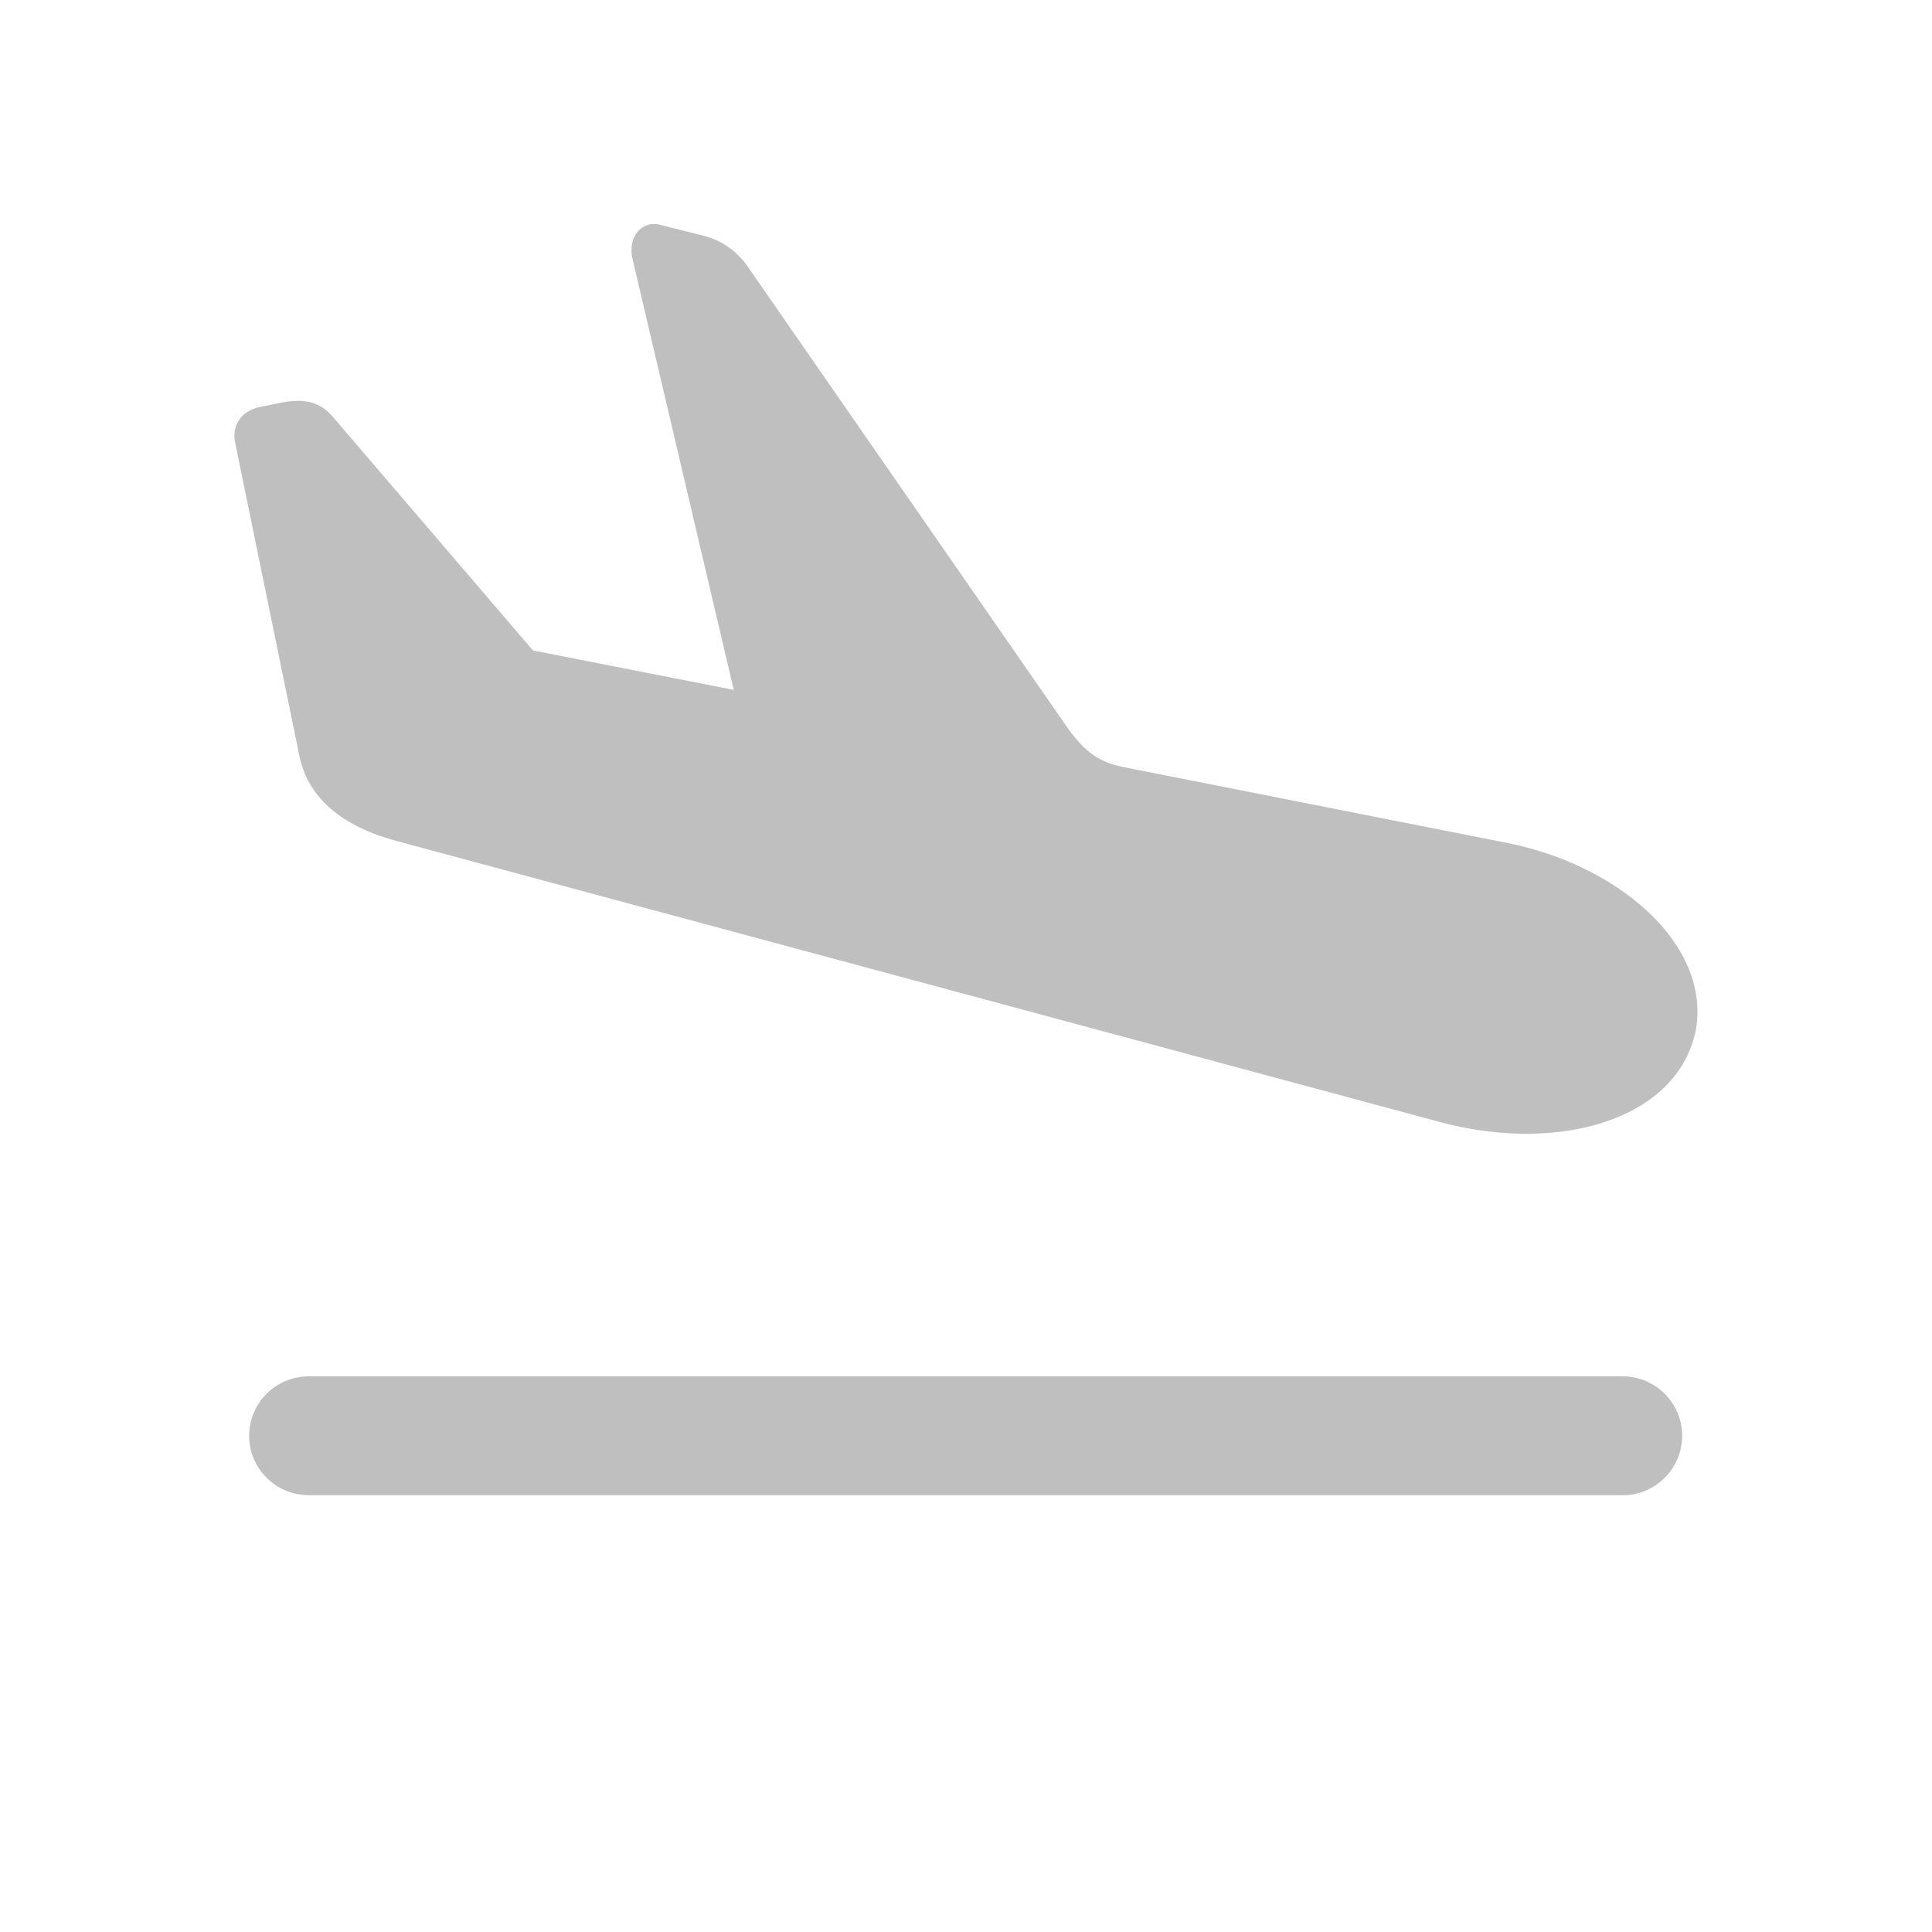 <?xml version="1.0" standalone="no"?><!DOCTYPE svg PUBLIC "-//W3C//DTD SVG 1.1//EN" "http://www.w3.org/Graphics/SVG/1.1/DTD/svg11.dtd"><svg t="1717418941008" class="icon" viewBox="0 0 1024 1024" version="1.1" xmlns="http://www.w3.org/2000/svg" p-id="6631" xmlns:xlink="http://www.w3.org/1999/xlink" width="54" height="54"><path d="M211.127 445.989l551.278 148.48c63.634 17.408 127.598-0.914 136.594-49.481 7.058-44.983-41.472-86.784-100.937-98.377l-201.509-39.826c-13.531-2.56-21.211-7.68-30.866-21.211l-169.399-244.297a40.594 40.594 0 0 0-23.479-16.384l-23.113-5.778c-9.655-2.267-17.042 6.437-14.482 17.993l53.687 228.535-106.423-20.882-105.728-123.429c-6.766-8.046-14.482-10.277-26.99-8.046l-12.544 2.56c-9.655 2.267-14.482 9.984-12.544 18.981l34.085 166.181c4.827 22.491 23.15 37.303 52.37 44.983z m-47.543 346.514h696.539a31.561 31.561 0 0 0 31.451-31.488 31.561 31.561 0 0 0-31.451-31.525H163.584a31.561 31.561 0 0 0-31.525 31.525c0 17.335 14.153 31.451 31.525 31.451z" fill="#bfbfbf" p-id="6632"></path></svg>